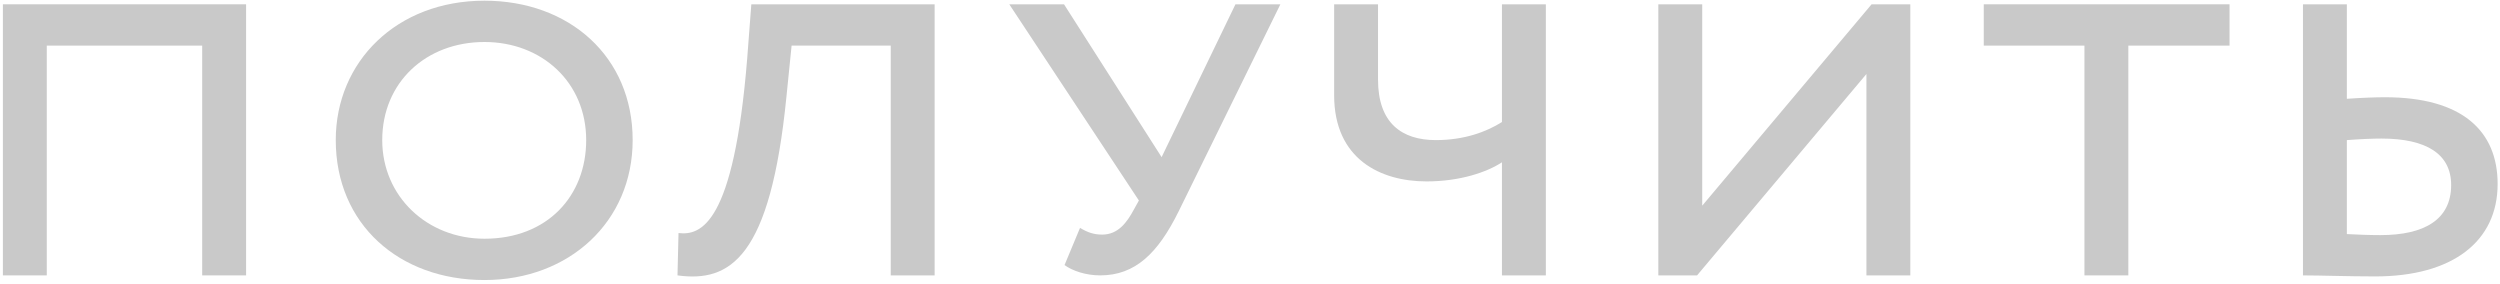 <?xml version="1.0" encoding="UTF-8"?> <svg xmlns="http://www.w3.org/2000/svg" width="581" height="66" viewBox="0 0 581 66" fill="none"> <path d="M46.99 64H57.19V1H0.67V64H10.87V10.6H46.99V64Z" fill="#C9C9C9"></path> <path d="M78.03 32.56C78.03 52.12 92.79 65.08 112.59 65.08C132.27 65.08 147.03 51.52 147.03 32.56C147.03 13.12 132.27 0.16 112.59 0.16C92.191 0.16 78.03 14.32 78.03 32.56ZM88.831 32.56C88.831 19.12 99.031 9.76 112.59 9.76C125.91 9.76 136.23 19.12 136.23 32.56C136.23 45.52 127.23 55.48 112.59 55.48C99.27 55.48 88.831 45.64 88.831 32.56Z" fill="#C9C9C9"></path> <path d="M207.008 64H217.208V1H174.608L173.648 13.6C170.528 52.24 162.848 54.76 157.688 54.16L157.448 64C169.688 65.68 179.048 59.92 182.768 22.48L183.968 10.6H207.008V64Z" fill="#C9C9C9"></path> <path d="M297.558 1H287.118L269.958 36.52L247.278 1H234.558L264.678 46.6L263.478 48.76C261.918 51.64 259.878 54.52 256.158 54.52C254.238 54.52 252.798 54.04 250.998 52.96L247.398 61.6C249.198 62.92 252.318 64 255.678 64C263.838 64 269.118 58.84 273.918 49.12L297.558 1Z" fill="#C9C9C9"></path> <path d="M359.254 1H349.054V28.36C345.454 30.64 340.294 32.56 333.694 32.56C325.774 32.56 320.254 28.6 320.254 18.52V1H310.054V22.12C310.054 37 320.854 42.16 331.534 42.16C339.334 42.16 345.574 40 349.054 37.72V64H359.254V1Z" fill="#C9C9C9"></path> <path d="M394.396 64L433.756 17.2V64H443.956V1H434.956L395.596 47.8V1H385.396V64H394.396Z" fill="#C9C9C9"></path> <path d="M461.026 10.6H484.426V64H494.626V10.6H518.146V1H461.026V10.6Z" fill="#C9C9C9"></path> <path d="M553.449 32.2C563.889 32.2 569.649 35.8 569.649 43C569.649 51.04 563.409 54.64 553.209 54.64C550.449 54.64 547.809 54.52 545.409 54.4V32.56C548.529 32.32 551.409 32.2 553.449 32.2ZM545.409 1H535.209V64C539.289 64 545.769 64.24 552.009 64.24C570.009 64.24 580.449 56.08 580.449 42.76C580.449 30.4 572.169 22.6 554.289 22.6C552.129 22.6 548.769 22.72 545.409 22.96V1Z" fill="#C9C9C9"></path> </svg> 